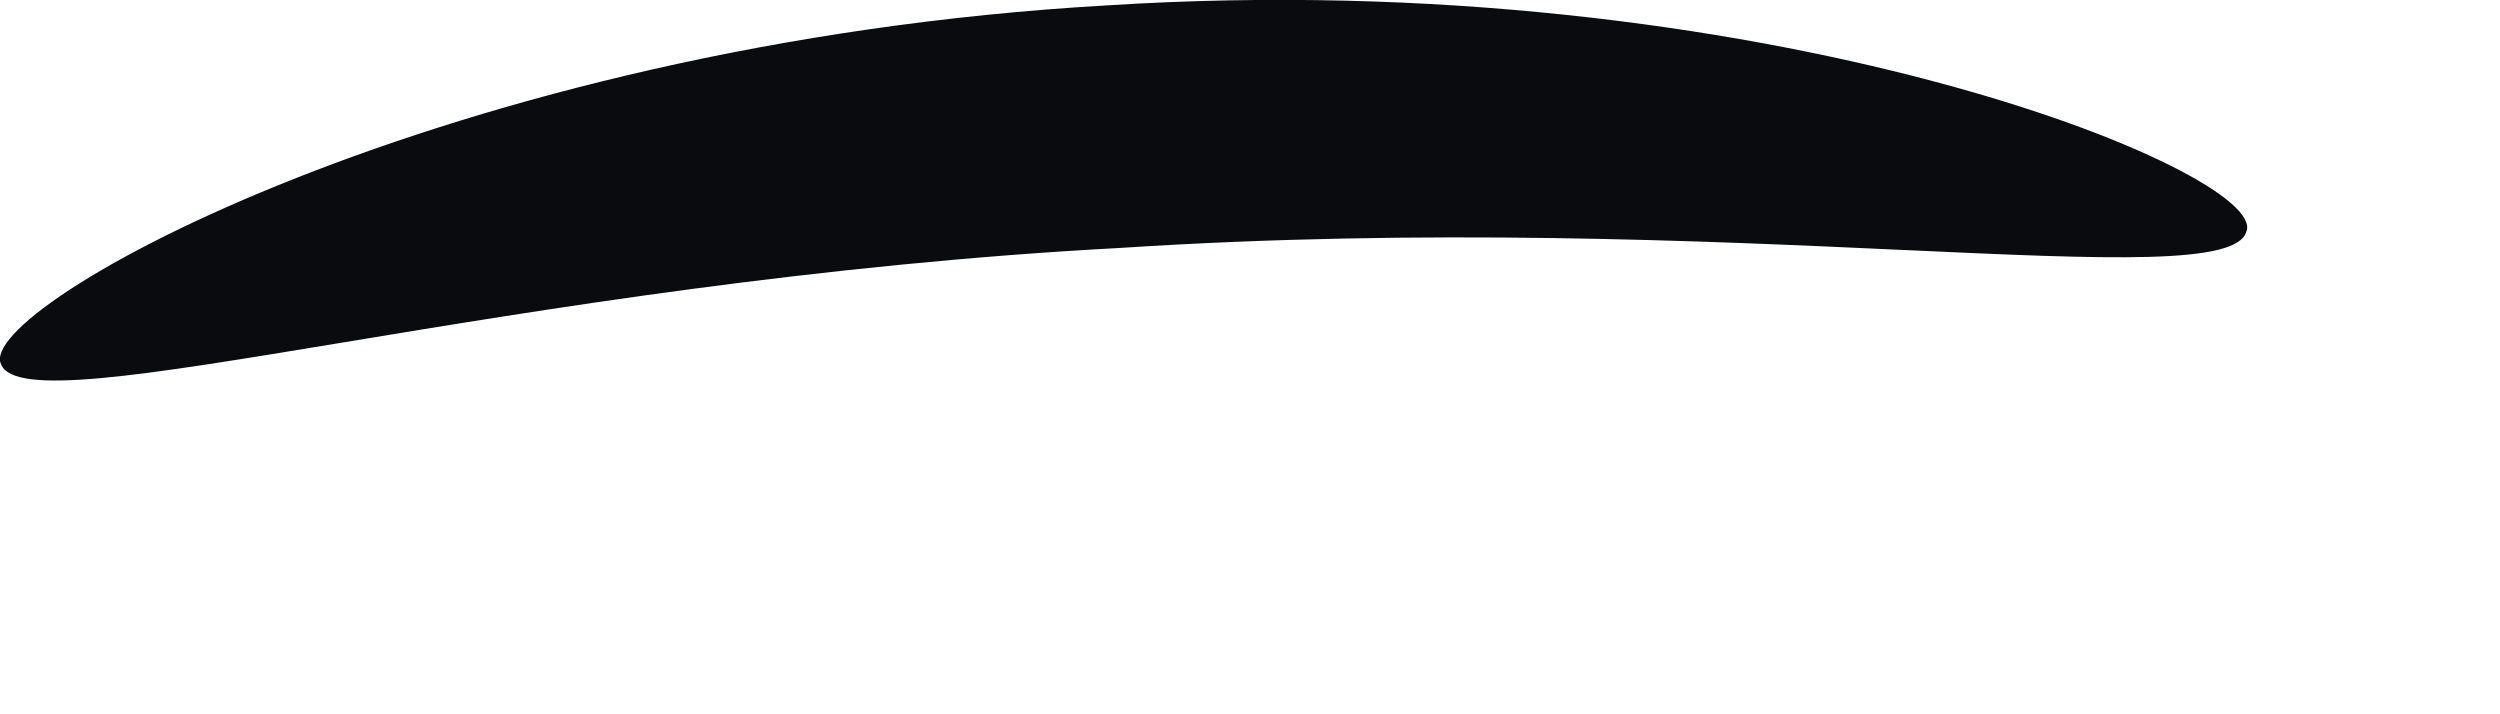 <?xml version="1.0" encoding="utf-8"?>
<svg xmlns="http://www.w3.org/2000/svg" fill="none" height="100%" overflow="visible" preserveAspectRatio="none" style="display: block;" viewBox="0 0 7 2" width="100%">
<path d="M0.003 1.02C-0.075 0.863 1.255 0.12 3.101 0.015C4.94 -0.102 6.355 0.485 6.29 0.648C6.238 0.837 4.849 0.583 3.14 0.694C1.431 0.785 0.075 1.202 0.003 1.02Z" fill="#090B0E" id="Vector"/>
</svg>